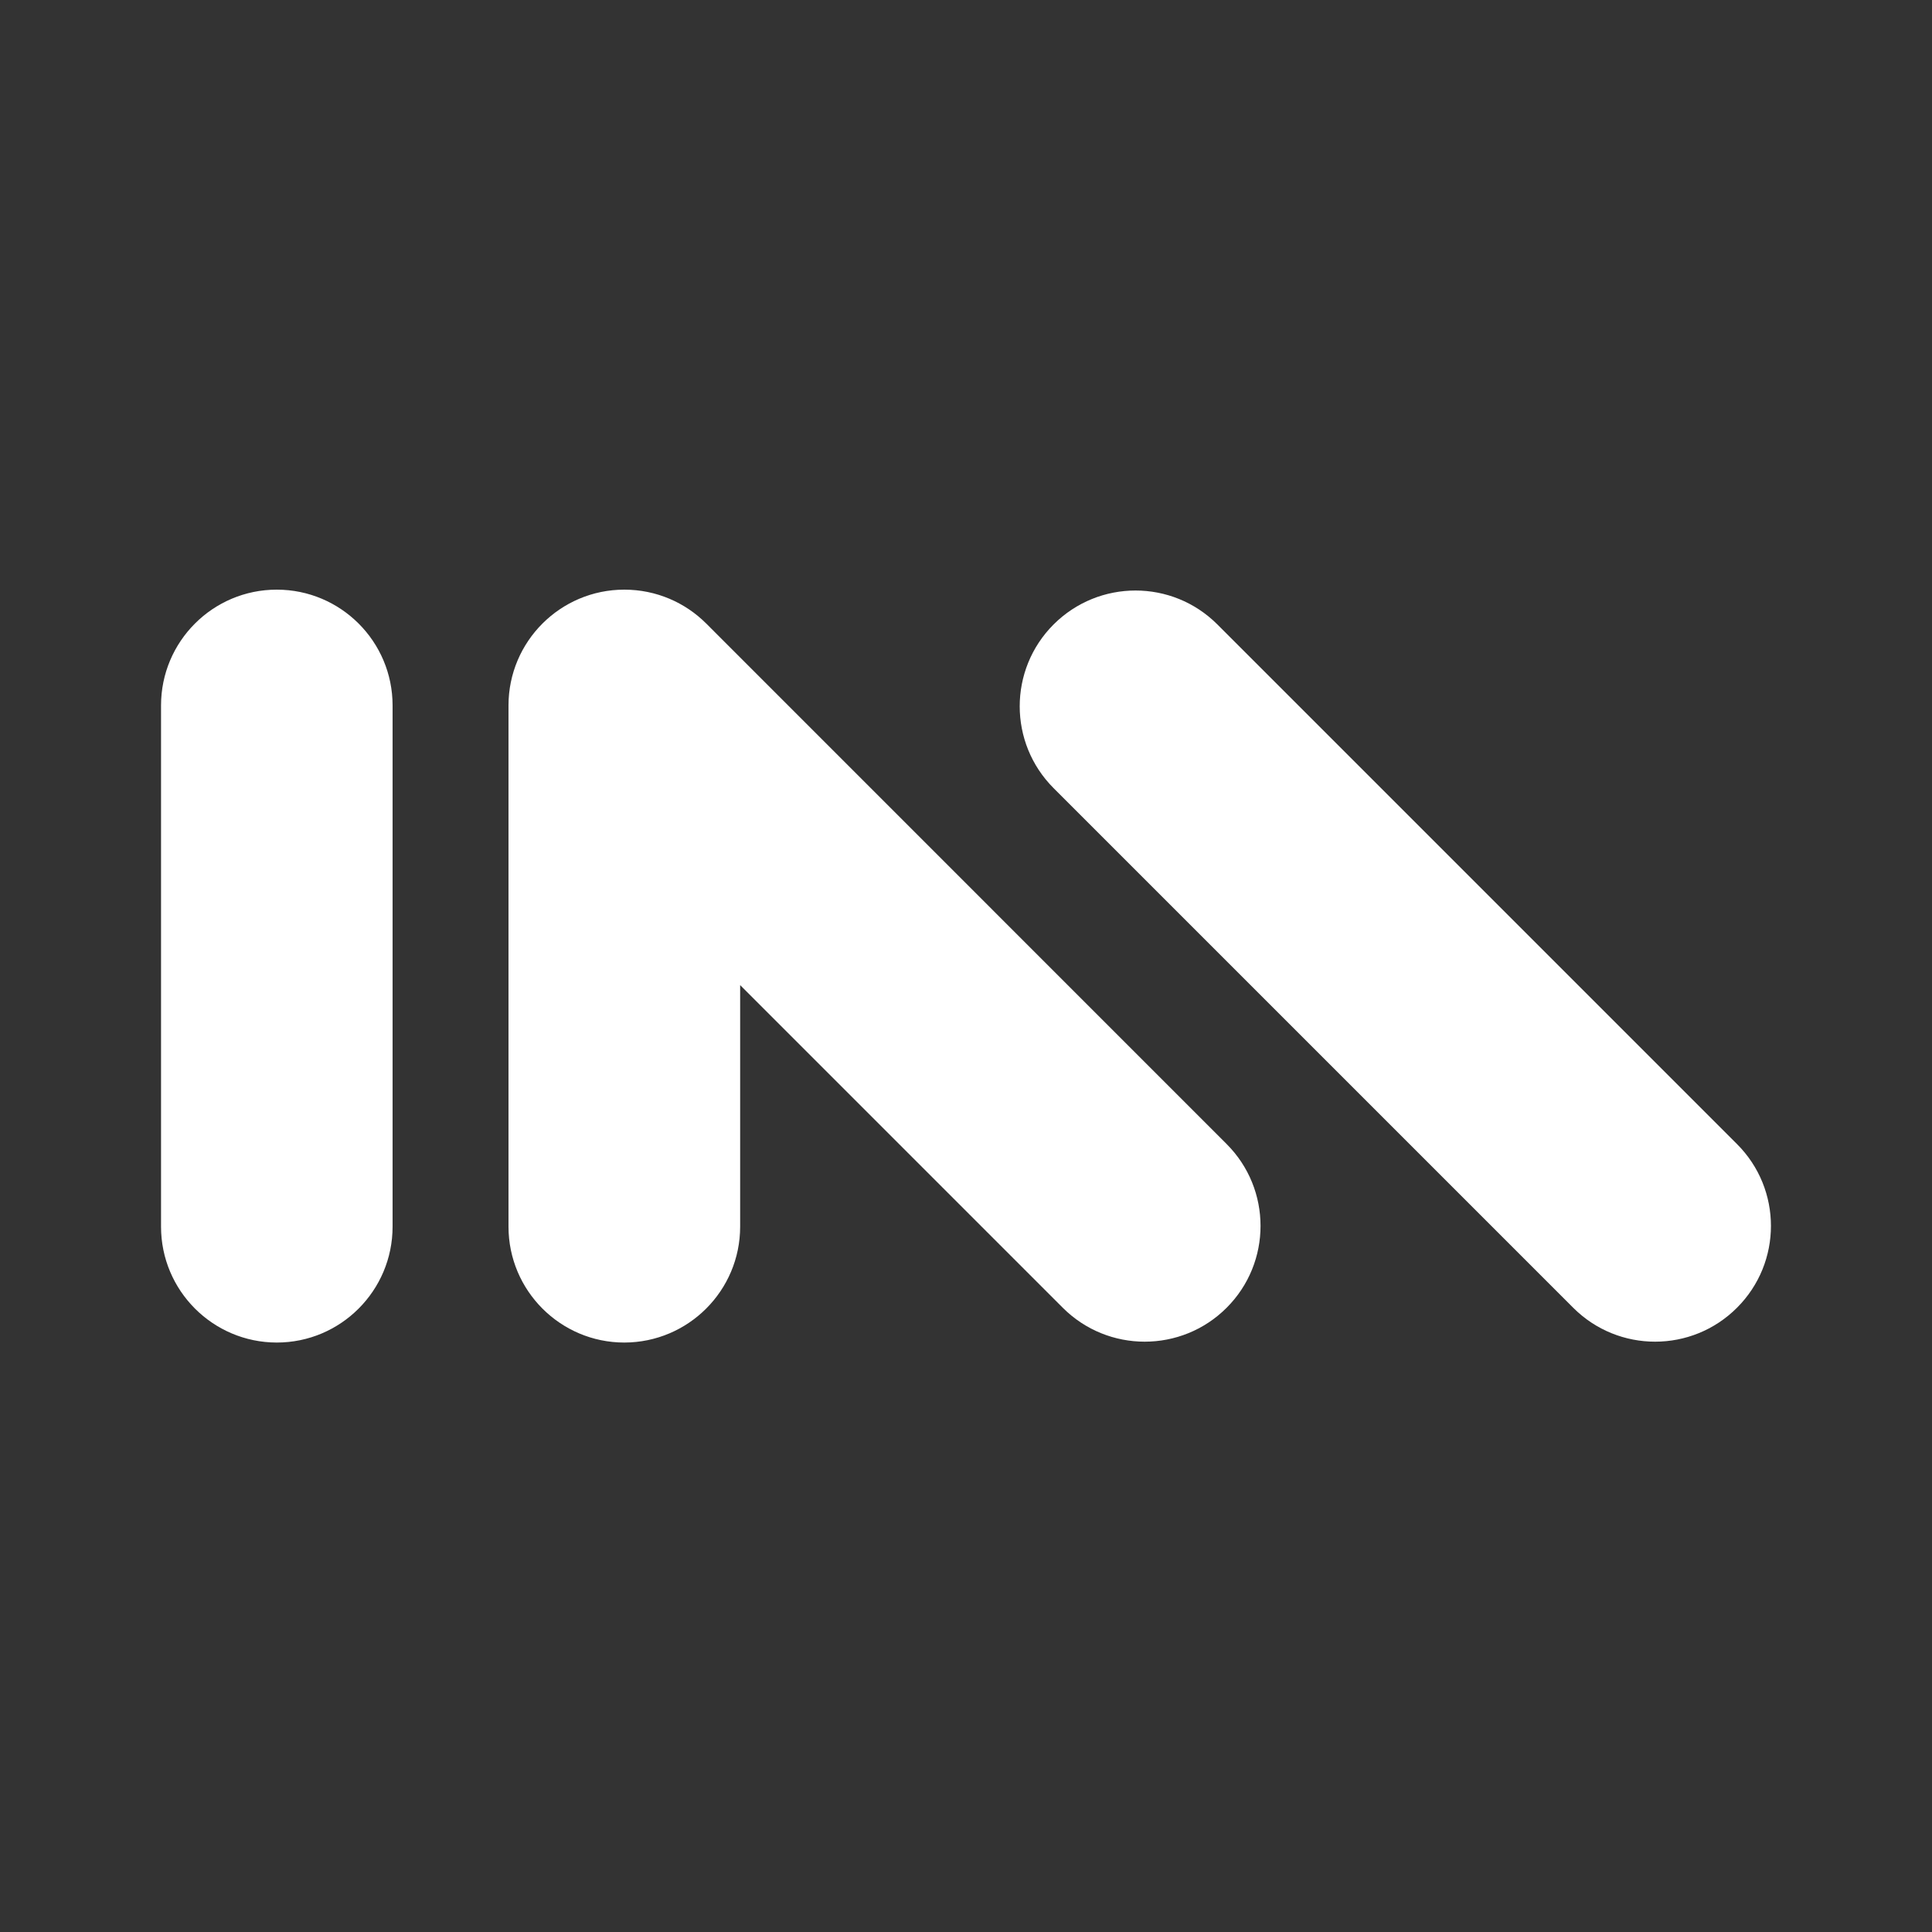 <svg width="20" height="20" viewBox="0 0 20 20" fill="none" xmlns="http://www.w3.org/2000/svg">
<rect x="0" y="0" width="20" height="20" fill="#333333" stroke="none"/>
<path d="M2.865 6.104C3.527 6.104 4.064 6.641 4.064 7.303V12.698C4.064 13.36 3.527 13.898 2.865 13.898C2.203 13.897 1.667 13.36 1.667 12.698V7.303C1.667 6.641 2.203 6.104 2.865 6.104ZM6.463 6.104C6.794 6.104 7.094 6.238 7.311 6.455L12.698 11.843C13.166 12.311 13.166 13.07 12.698 13.538C12.23 14.006 11.47 14.006 11.002 13.538L7.662 10.198V12.698C7.662 13.36 7.125 13.897 6.463 13.898C5.801 13.898 5.264 13.36 5.264 12.698V7.303C5.264 6.641 5.801 6.104 6.463 6.104ZM10.907 6.464C11.376 5.996 12.134 5.996 12.602 6.464L17.981 11.843C18.45 12.311 18.45 13.07 17.981 13.538C17.513 14.006 16.754 14.006 16.286 13.538L10.907 8.159C10.439 7.691 10.439 6.932 10.907 6.464Z" fill="white"/>
</svg>
